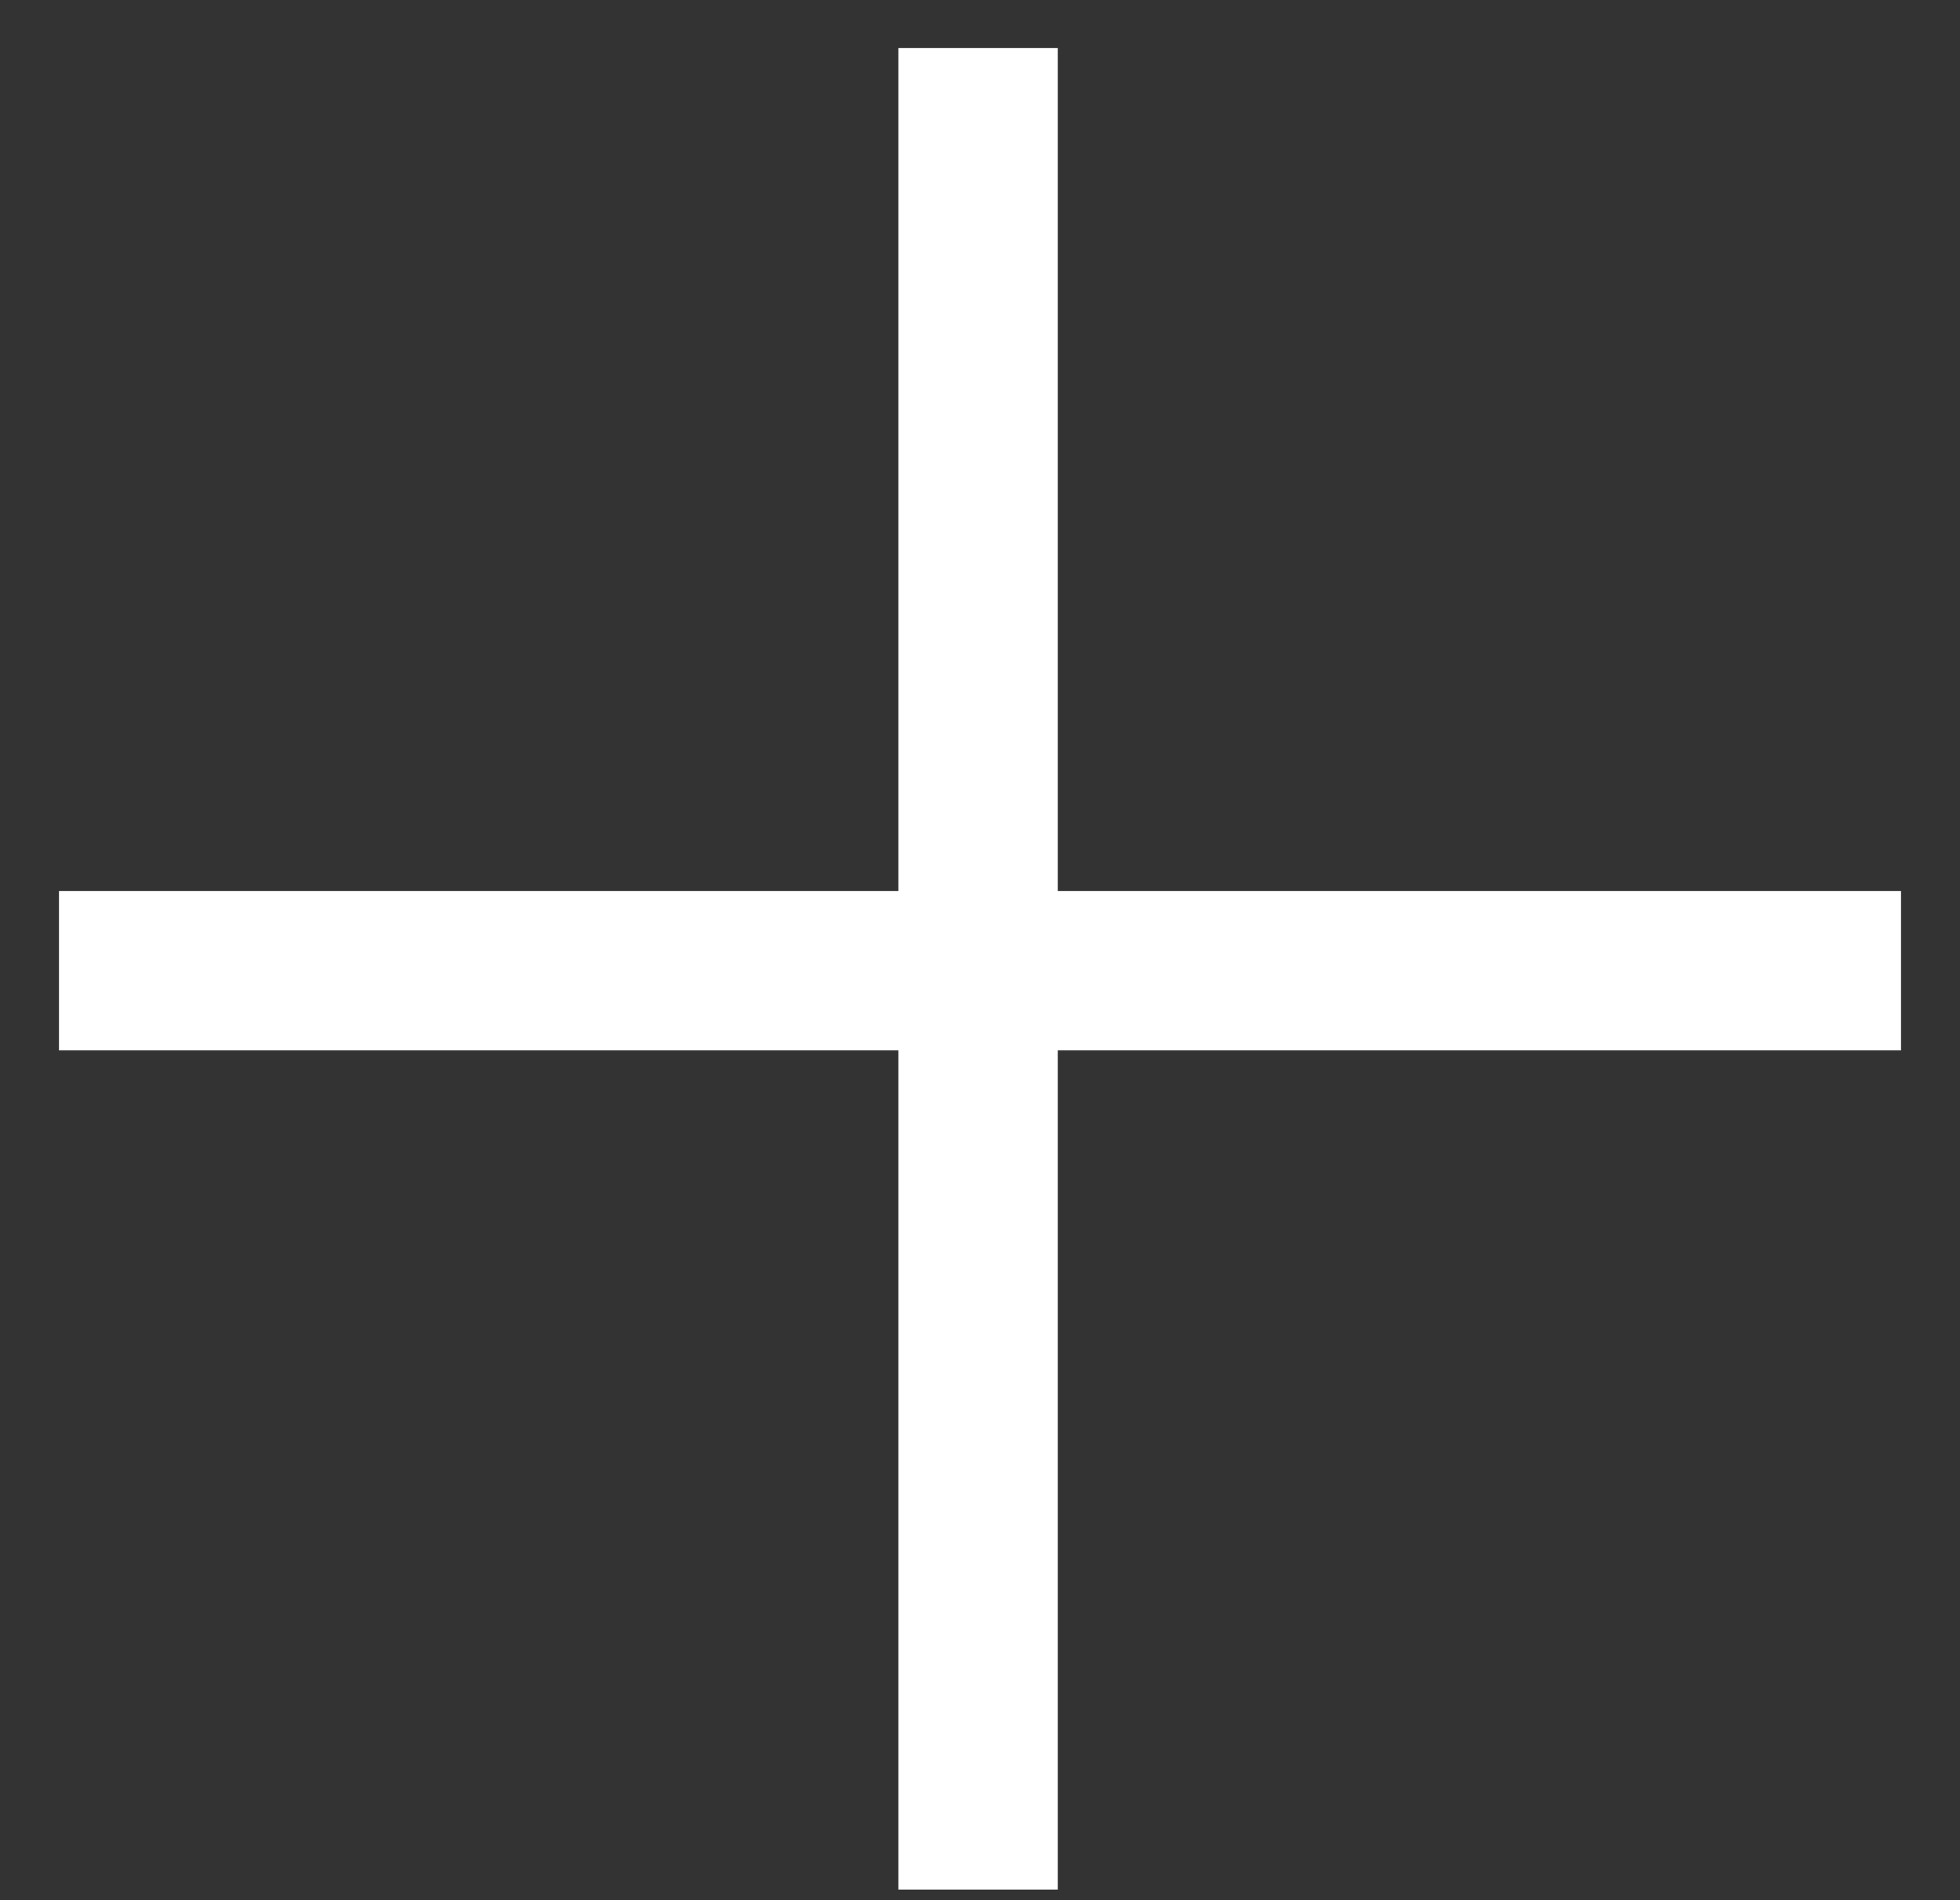 <?xml version="1.0" encoding="UTF-8"?> <svg xmlns="http://www.w3.org/2000/svg" width="33" height="32" viewBox="0 0 33 32" fill="none"><rect x="0" y="0" width="33" height="32" fill="#333333" stroke="none"/> <path d="M17.809 15.006H32.007V17.689H17.809V31.821H15.126V17.689H0.993V15.006H15.126V0.808H17.809V15.006Z" fill="white"></path> </svg> 